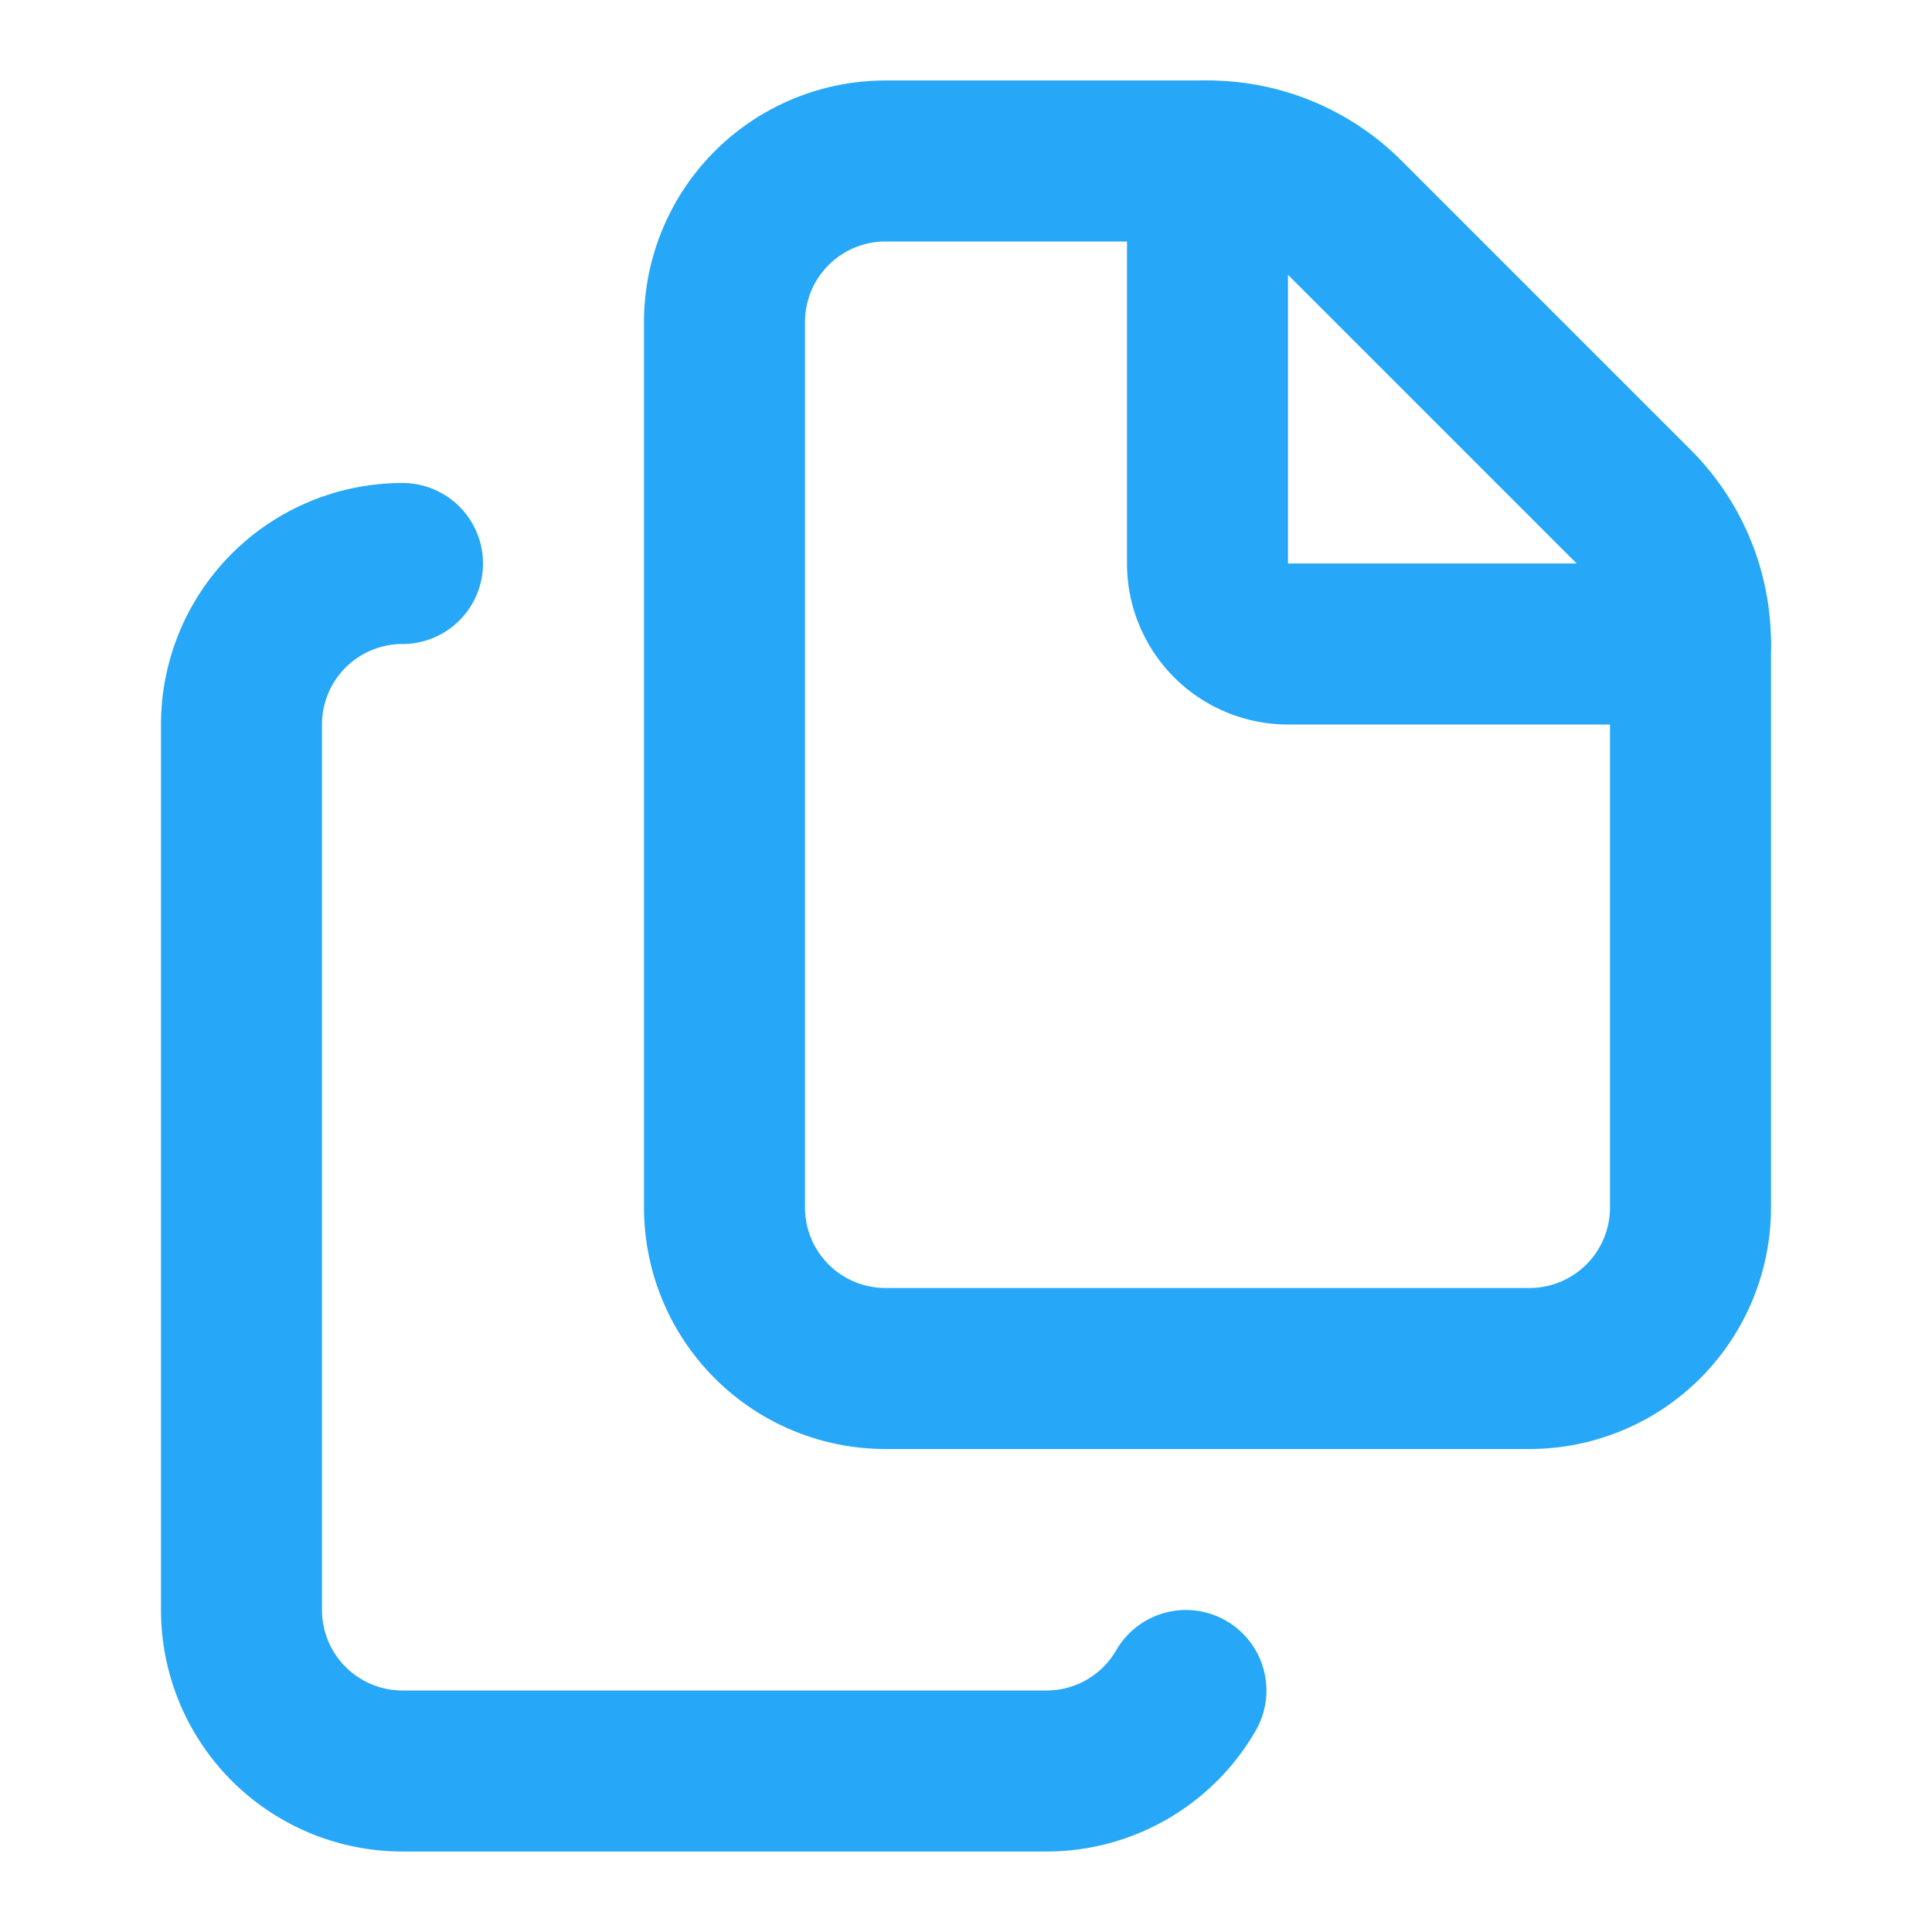 <svg xmlns="http://www.w3.org/2000/svg" width="24" height="24" viewBox="0 0 24 24" fill="none" stroke="#26a7f7" stroke-width="2" stroke-linecap="round" stroke-linejoin="round" class="lucide lucide-files-icon lucide-files"><path d="M15 2h-4a2 2 0 0 0-2 2v11a2 2 0 0 0 2 2h8a2 2 0 0 0 2-2V8"/><path d="M16.706 2.706A2.4 2.4 0 0 0 15 2v5a1 1 0 0 0 1 1h5a2.4 2.4 0 0 0-.706-1.706z"/><path d="M5 7a2 2 0 0 0-2 2v11a2 2 0 0 0 2 2h8a2 2 0 0 0 1.732-1"/></svg>